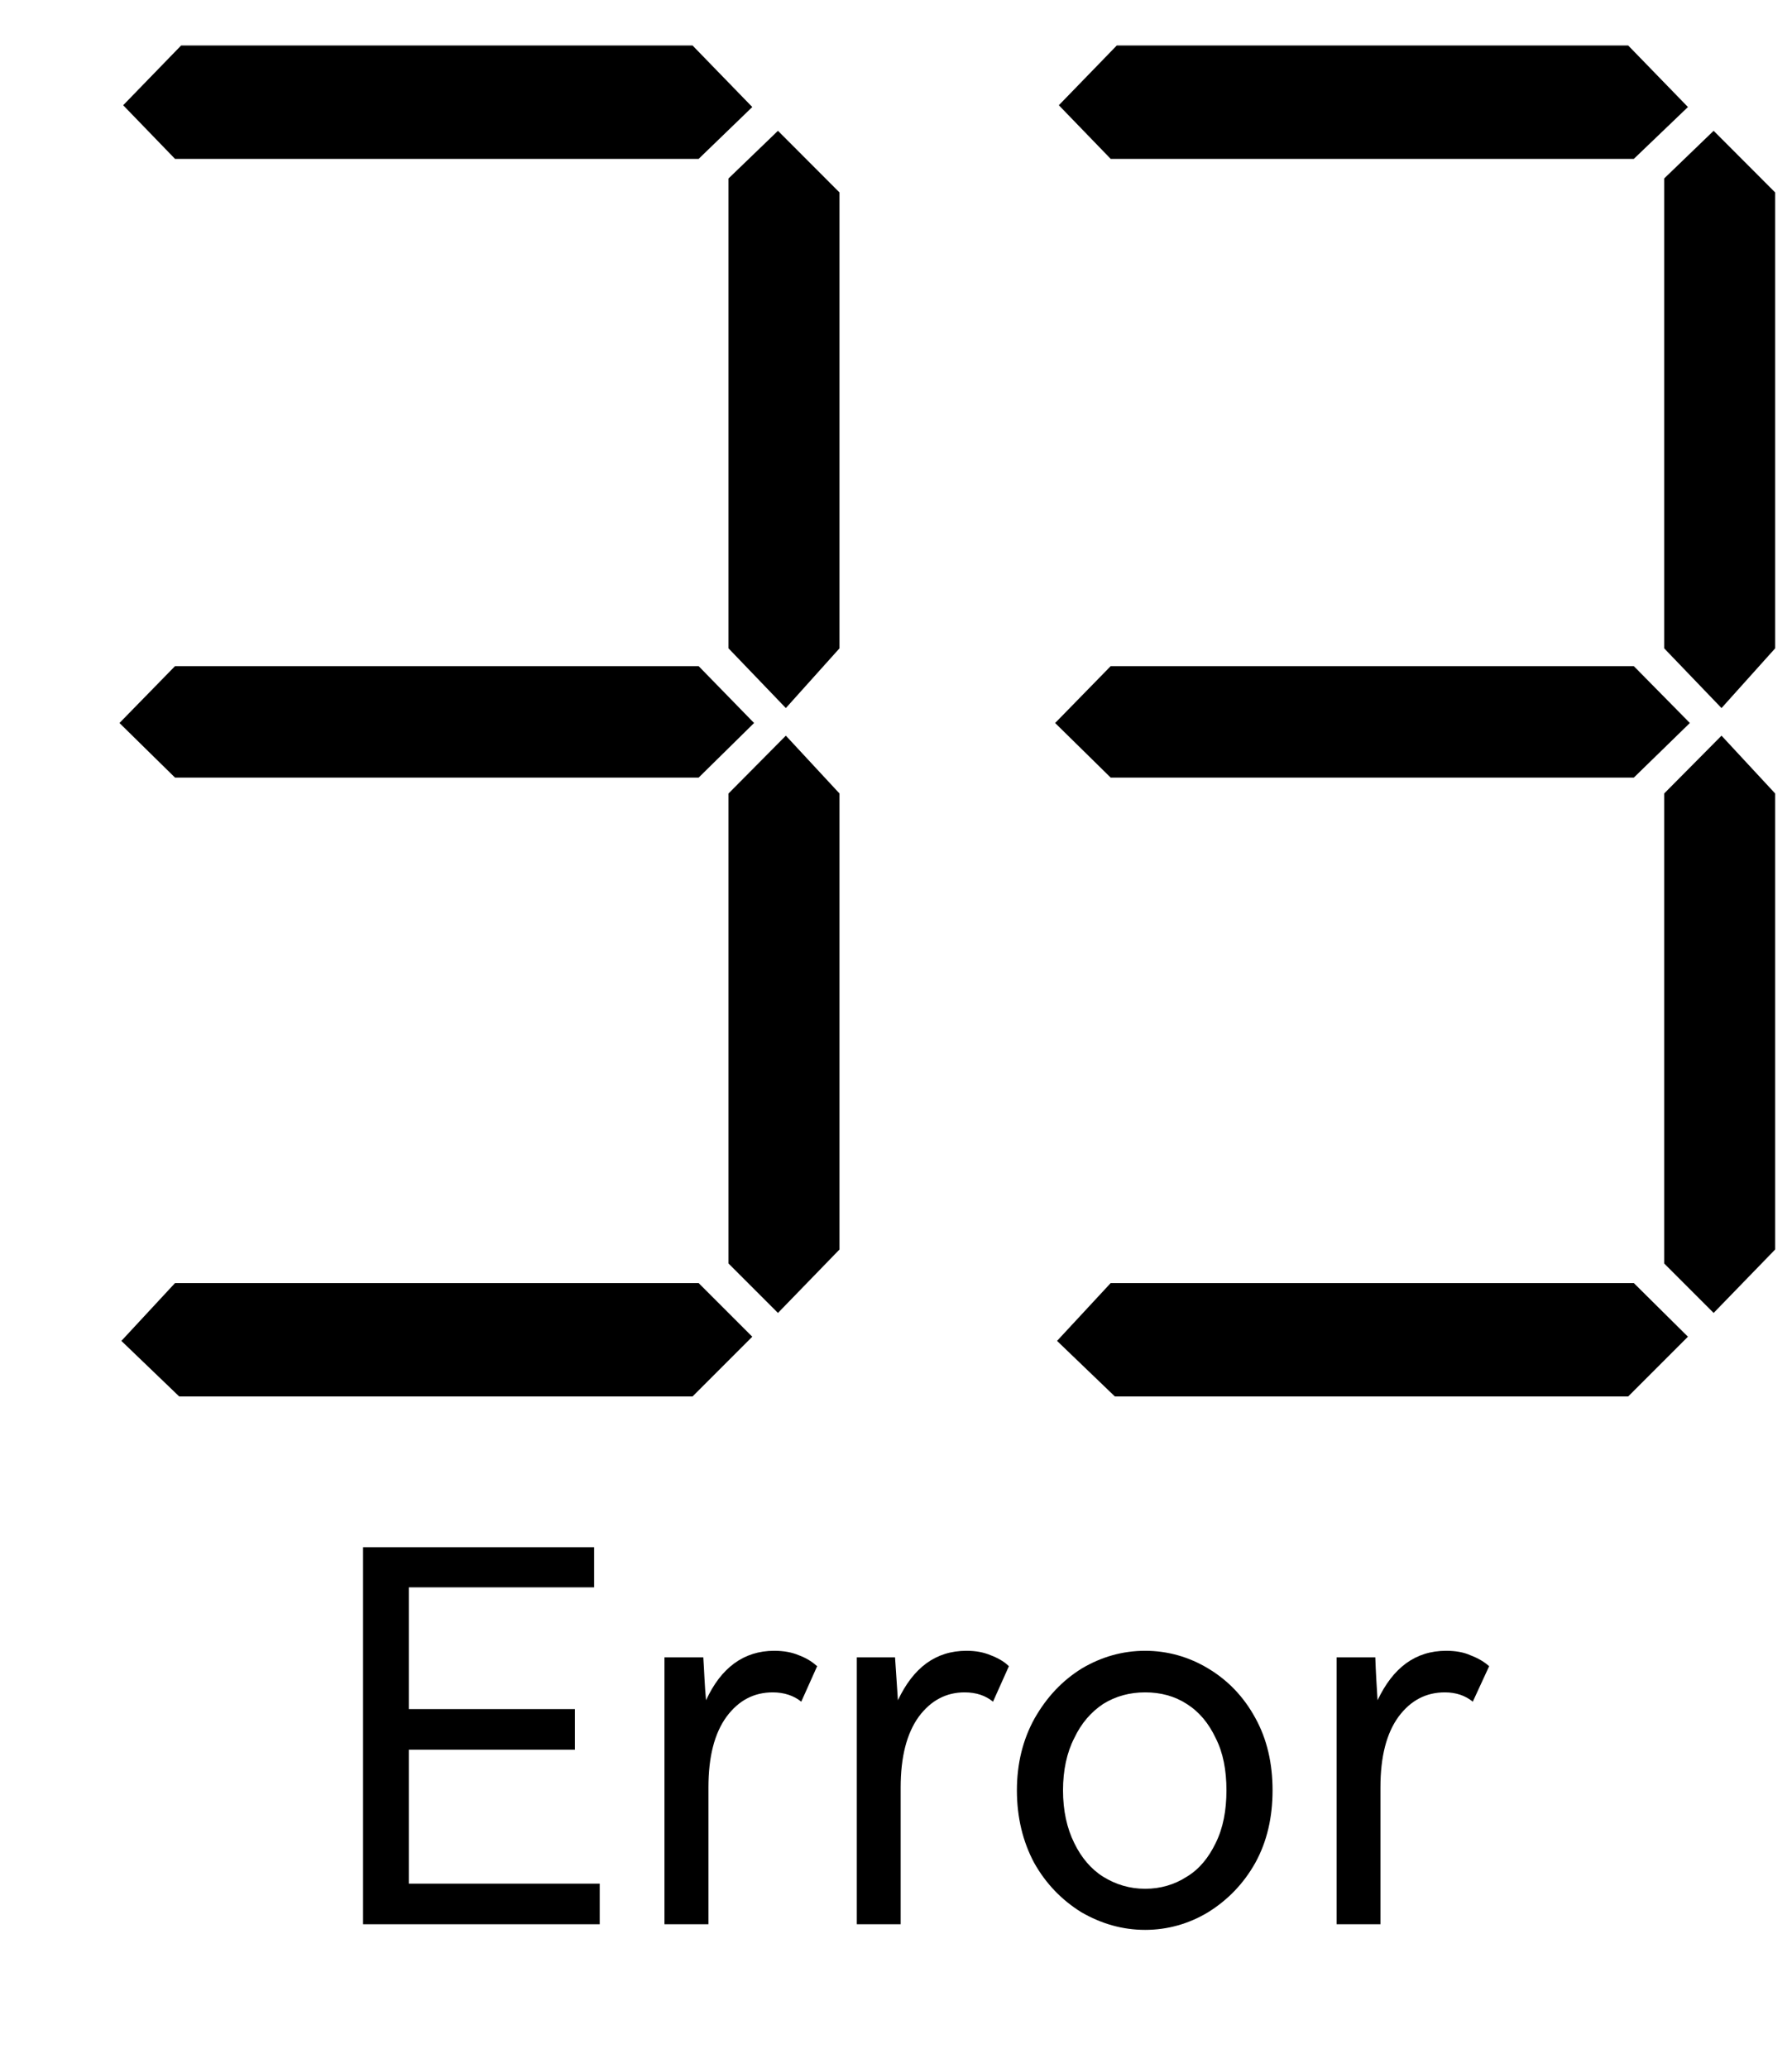 ﻿<?xml version="1.0" encoding="utf-8" standalone="no"?><svg width="19.5px" height="22.5px" viewBox="-1 -1 15 17" xmlns="http://www.w3.org/2000/svg" xmlns:xlink="http://www.w3.org/1999/xlink"><title>generated by pstoedit</title><!-- generated by pstoedit version:3.75 --><g xml:space="preserve">
<clipPath id="clippath1"> 	<path d="M 0 -0.773 L 0 15 L 13.859 15 L 13.859 -0.773 Z" style="clip-rule:nonzero" />
</clipPath>
<g style="clip-path:url(#clippath1)"> 
<g fill="#000000" fill-rule="evenodd" stroke-width="0" stroke-linejoin="miter" stroke-linecap="butt" stroke-miterlimit="10">
	<path d="M 2.422 13.492 L 2.422 14.613 L 4.02 14.613 L 4.02 14.953 L 2.039 14.953 L 2.039 11.797 L 3.973 11.797 L 3.973 12.133 L 2.422 12.133 L 2.422 13.152 L 3.812 13.152 L 3.812 13.492 Z" />
</g>
<g fill="#000000" fill-rule="evenodd" stroke-width="0" stroke-linejoin="miter" stroke-linecap="butt" stroke-miterlimit="10">
	<path d="M 5.84 12.793 L 5.707 13.09 C 5.645 13.039 5.562 13.012 5.469 13.012 C 5.312 13.012 5.184 13.078 5.082 13.215 C 4.98 13.355 4.93 13.551 4.93 13.809 L 4.93 14.953 L 4.562 14.953 L 4.562 12.719 L 4.887 12.719 C 4.895 12.836 4.898 12.957 4.91 13.078 C 5.035 12.805 5.227 12.664 5.48 12.664 C 5.559 12.664 5.629 12.676 5.691 12.703 C 5.754 12.727 5.801 12.758 5.84 12.793 Z" />
</g>
<g fill="#000000" fill-rule="evenodd" stroke-width="0" stroke-linejoin="miter" stroke-linecap="butt" stroke-miterlimit="10">
	<path d="M 7.445 12.793 L 7.312 13.09 C 7.25 13.039 7.172 13.012 7.074 13.012 C 6.922 13.012 6.793 13.078 6.691 13.215 C 6.59 13.355 6.539 13.551 6.539 13.809 L 6.539 14.953 L 6.172 14.953 L 6.172 12.719 L 6.492 12.719 C 6.5 12.836 6.508 12.957 6.516 13.078 C 6.645 12.805 6.832 12.664 7.09 12.664 C 7.168 12.664 7.234 12.676 7.297 12.703 C 7.359 12.727 7.41 12.758 7.445 12.793 Z" />
</g>
<g fill="#000000" fill-rule="evenodd" stroke-width="0" stroke-linejoin="miter" stroke-linecap="butt" stroke-miterlimit="10">
	<path d="M 8.586 12.664 C 8.773 12.664 8.953 12.715 9.113 12.812 C 9.277 12.91 9.41 13.047 9.508 13.227 C 9.605 13.402 9.652 13.605 9.652 13.832 C 9.652 14.059 9.605 14.262 9.508 14.438 C 9.41 14.613 9.277 14.75 9.113 14.852 C 8.953 14.949 8.773 15 8.586 15 C 8.395 15 8.219 14.949 8.051 14.852 C 7.887 14.75 7.754 14.613 7.656 14.438 C 7.562 14.262 7.512 14.059 7.512 13.832 C 7.512 13.609 7.562 13.406 7.66 13.23 C 7.762 13.051 7.891 12.914 8.055 12.812 C 8.219 12.715 8.395 12.664 8.586 12.664 Z M 8.586 14.656 C 8.715 14.656 8.832 14.621 8.934 14.555 C 9.039 14.492 9.117 14.395 9.176 14.273 C 9.238 14.148 9.266 14 9.266 13.832 C 9.266 13.664 9.238 13.516 9.176 13.395 C 9.117 13.27 9.039 13.176 8.934 13.109 C 8.832 13.043 8.715 13.012 8.586 13.012 C 8.457 13.012 8.34 13.043 8.234 13.109 C 8.133 13.176 8.051 13.27 7.992 13.395 C 7.93 13.516 7.898 13.664 7.898 13.832 C 7.898 14 7.93 14.148 7.992 14.273 C 8.051 14.395 8.133 14.492 8.234 14.555 C 8.34 14.621 8.457 14.656 8.586 14.656 Z" />
</g>
<g fill="#000000" fill-rule="evenodd" stroke-width="0" stroke-linejoin="miter" stroke-linecap="butt" stroke-miterlimit="10">
	<path d="M 11.465 12.793 L 11.328 13.09 C 11.266 13.039 11.188 13.012 11.094 13.012 C 10.938 13.012 10.809 13.078 10.707 13.215 C 10.605 13.355 10.555 13.551 10.555 13.809 L 10.555 14.953 L 10.188 14.953 L 10.188 12.719 L 10.512 12.719 C 10.516 12.836 10.523 12.957 10.531 13.078 C 10.66 12.805 10.848 12.664 11.105 12.664 C 11.184 12.664 11.254 12.676 11.312 12.703 C 11.375 12.727 11.426 12.758 11.465 12.793 Z" />
</g>
<g fill="#000000" fill-rule="evenodd" stroke-width="0" stroke-linejoin="miter" stroke-linecap="butt" stroke-miterlimit="10">
	<path d="M 5.312 4.898 L 4.848 5.355 L 0.465 5.355 L 0 4.898 L 0.465 4.422 L 4.848 4.422 Z" />
</g>
<g fill="#000000" fill-rule="evenodd" stroke-width="0" stroke-linejoin="miter" stroke-linecap="butt" stroke-miterlimit="10">
	<path d="M 5.297 10.035 L 4.797 10.535 L 0.5 10.535 L 0.016 10.07 L 0.465 9.586 L 4.848 9.586 Z" />
</g>
<g fill="#000000" fill-rule="evenodd" stroke-width="0" stroke-linejoin="miter" stroke-linecap="butt" stroke-miterlimit="10">
	<path d="M 5.297 -0.258 L 4.848 0.176 L 0.465 0.176 L 0.031 -0.273 L 0.516 -0.773 L 4.797 -0.773 Z" />
</g>
<g fill="#000000" fill-rule="evenodd" stroke-width="0" stroke-linejoin="miter" stroke-linecap="butt" stroke-miterlimit="10">
	<path d="M 6.027 4.273 L 5.578 4.773 L 5.098 4.273 L 5.098 0.34 L 5.512 -0.059 L 6.027 0.457 Z" />
</g>
<g fill="#000000" fill-rule="evenodd" stroke-width="0" stroke-linejoin="miter" stroke-linecap="butt" stroke-miterlimit="10">
	<path d="M 6.027 9.305 L 5.512 9.836 L 5.098 9.422 L 5.098 5.488 L 5.578 5.004 L 6.027 5.488 Z" />
</g>
<g fill="#000000" fill-rule="evenodd" stroke-width="0" stroke-linejoin="miter" stroke-linecap="butt" stroke-miterlimit="10">
	<path d="M 13.145 4.898 L 12.676 5.355 L 8.297 5.355 L 7.832 4.898 L 8.297 4.422 L 12.676 4.422 Z" />
</g>
<g fill="#000000" fill-rule="evenodd" stroke-width="0" stroke-linejoin="miter" stroke-linecap="butt" stroke-miterlimit="10">
	<path d="M 13.129 10.035 L 12.629 10.535 L 8.332 10.535 L 7.848 10.07 L 8.297 9.586 L 12.676 9.586 Z" />
</g>
<g fill="#000000" fill-rule="evenodd" stroke-width="0" stroke-linejoin="miter" stroke-linecap="butt" stroke-miterlimit="10">
	<path d="M 13.129 -0.258 L 12.676 0.176 L 8.297 0.176 L 7.863 -0.273 L 8.348 -0.773 L 12.629 -0.773 Z" />
</g>
<g fill="#000000" fill-rule="evenodd" stroke-width="0" stroke-linejoin="miter" stroke-linecap="butt" stroke-miterlimit="10">
	<path d="M 13.859 4.273 L 13.41 4.773 L 12.93 4.273 L 12.93 0.34 L 13.344 -0.059 L 13.859 0.457 Z" />
</g>
<g fill="#000000" fill-rule="evenodd" stroke-width="0" stroke-linejoin="miter" stroke-linecap="butt" stroke-miterlimit="10">
	<path d="M 13.859 9.305 L 13.344 9.836 L 12.93 9.422 L 12.93 5.488 L 13.41 5.004 L 13.859 5.488 Z" />
</g>
</g>
</g></svg>
